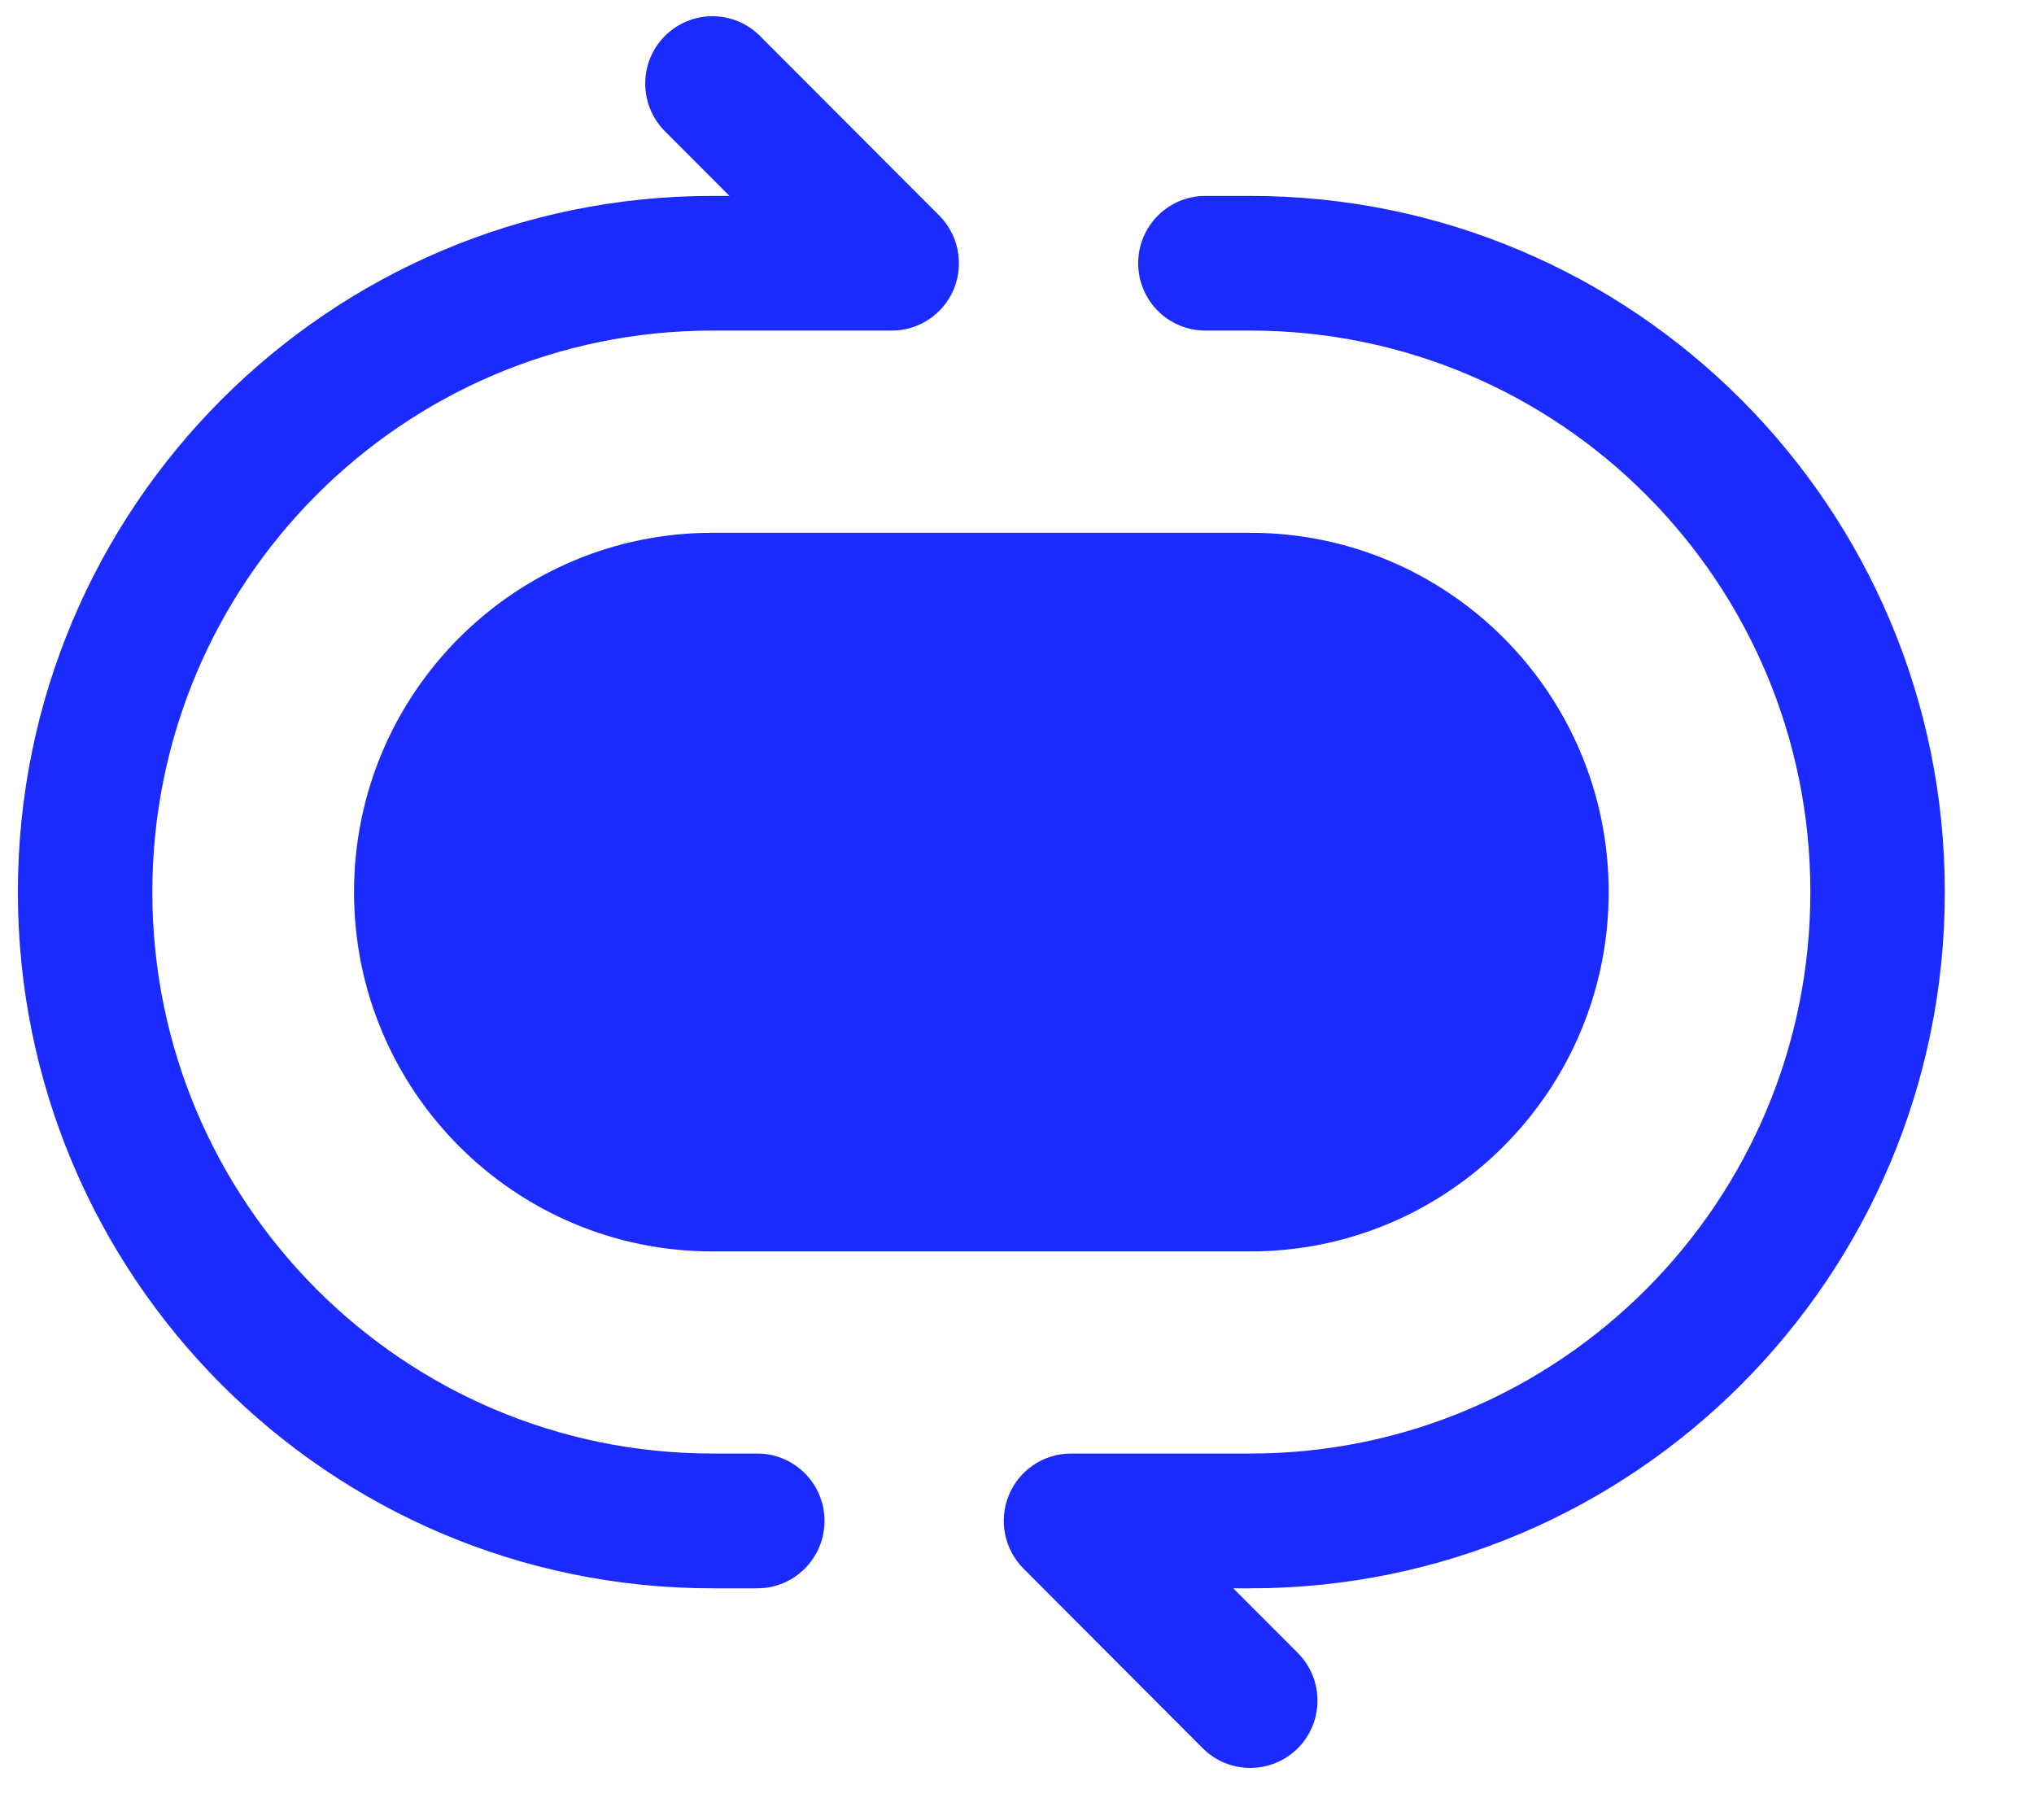 <?xml version="1.0" encoding="UTF-8"?> <svg xmlns="http://www.w3.org/2000/svg" width="19" height="17" viewBox="0 0 19 17" fill="none"><path fill-rule="evenodd" clip-rule="evenodd" d="M6.211 0.336C6.457 0.09 6.854 0.09 7.099 0.336L8.774 2.014C8.953 2.194 9.007 2.465 8.91 2.7C8.813 2.935 8.584 3.088 8.33 3.088H6.655C3.765 3.088 1.423 5.437 1.423 8.333C1.423 11.23 3.766 13.578 6.656 13.578H7.074C7.421 13.578 7.702 13.86 7.702 14.207C7.702 14.555 7.421 14.837 7.074 14.837H6.656C3.072 14.837 0.167 11.925 0.167 8.333C0.167 4.741 3.072 1.83 6.655 1.83H6.814L6.211 1.226C5.966 0.98 5.966 0.581 6.211 0.336Z" fill="#1B2BFE"></path><path fill-rule="evenodd" clip-rule="evenodd" d="M10.632 2.459C10.632 2.111 10.913 1.83 11.26 1.83H11.679C15.262 1.83 18.167 4.741 18.167 8.333C18.167 11.925 15.262 14.837 11.679 14.837H11.52L12.123 15.441C12.368 15.686 12.368 16.085 12.123 16.331C11.877 16.576 11.48 16.576 11.235 16.331L9.56 14.652C9.381 14.472 9.327 14.202 9.424 13.966C9.521 13.731 9.75 13.578 10.004 13.578H11.679C14.569 13.578 16.911 11.23 16.911 8.333C16.911 5.437 14.569 3.088 11.679 3.088H11.26C10.913 3.088 10.632 2.807 10.632 2.459Z" fill="#1B2BFE"></path><path d="M3.307 8.333C3.307 6.479 4.806 4.977 6.655 4.977H11.679C13.528 4.977 15.027 6.479 15.027 8.333C15.027 10.187 13.528 11.69 11.679 11.69H6.655C4.806 11.69 3.307 10.187 3.307 8.333Z" fill="#1B2BFE"></path></svg> 